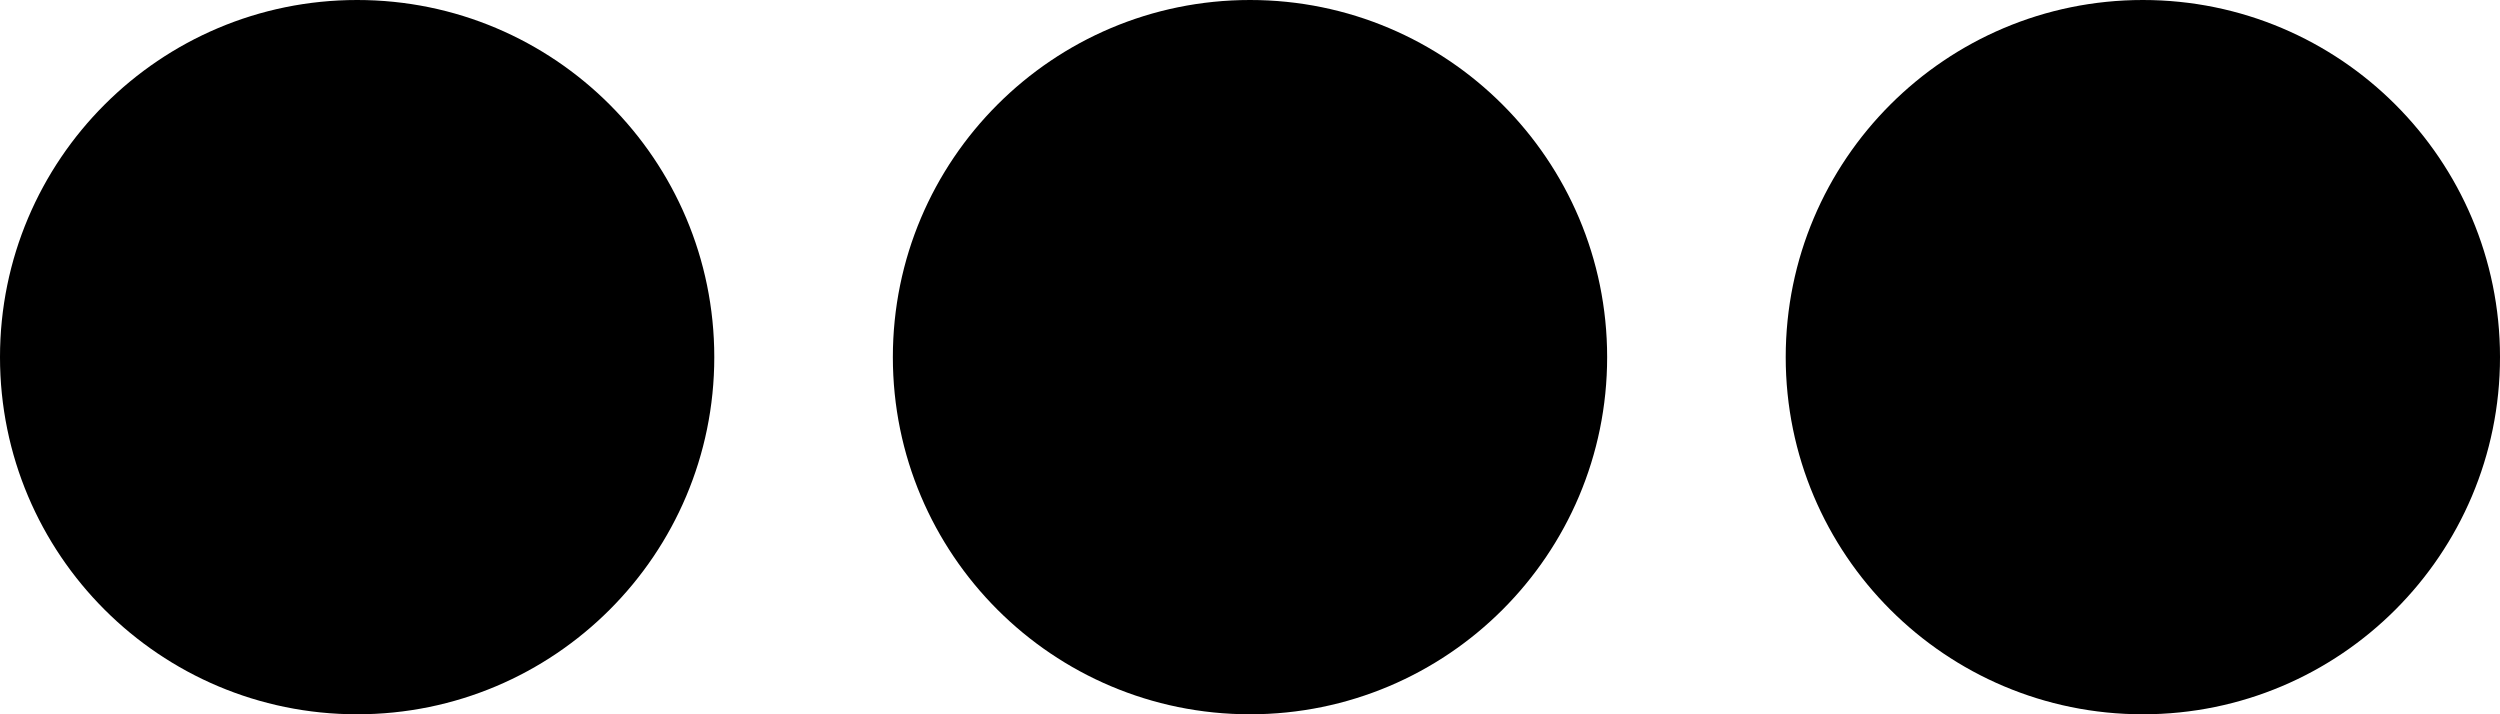 <?xml version="1.0" encoding="UTF-8"?> <svg xmlns="http://www.w3.org/2000/svg" width="70" height="20" viewBox="0 0 70 20" fill="none"> <g clip-path="url(#clip0_507_8)"> <path d="M10 20C15.523 20 20 15.523 20 10C20 4.477 15.523 0 10 0C4.477 0 0 4.477 0 10C0 15.523 4.477 20 10 20Z" fill="black"></path> </g> <g clip-path="url(#clip1_507_8)"> <path d="M60 20C65.523 20 70 15.523 70 10C70 4.477 65.523 0 60 0C54.477 0 50 4.477 50 10C50 15.523 54.477 20 60 20Z" fill="black"></path> </g> <g clip-path="url(#clip2_507_8)"> <path d="M35 20C40.523 20 45 15.523 45 10C45 4.477 40.523 0 35 0C29.477 0 25 4.477 25 10C25 15.523 29.477 20 35 20Z" fill="black"></path> </g> <defs> <clipPath id="clip0_507_8"> <rect width="20" height="20" fill="white"></rect> </clipPath> <clipPath id="clip1_507_8"> <rect width="20" height="20" fill="white" transform="translate(50)"></rect> </clipPath> <clipPath id="clip2_507_8"> <rect width="20" height="20" fill="white" transform="translate(25)"></rect> </clipPath> </defs> </svg> 